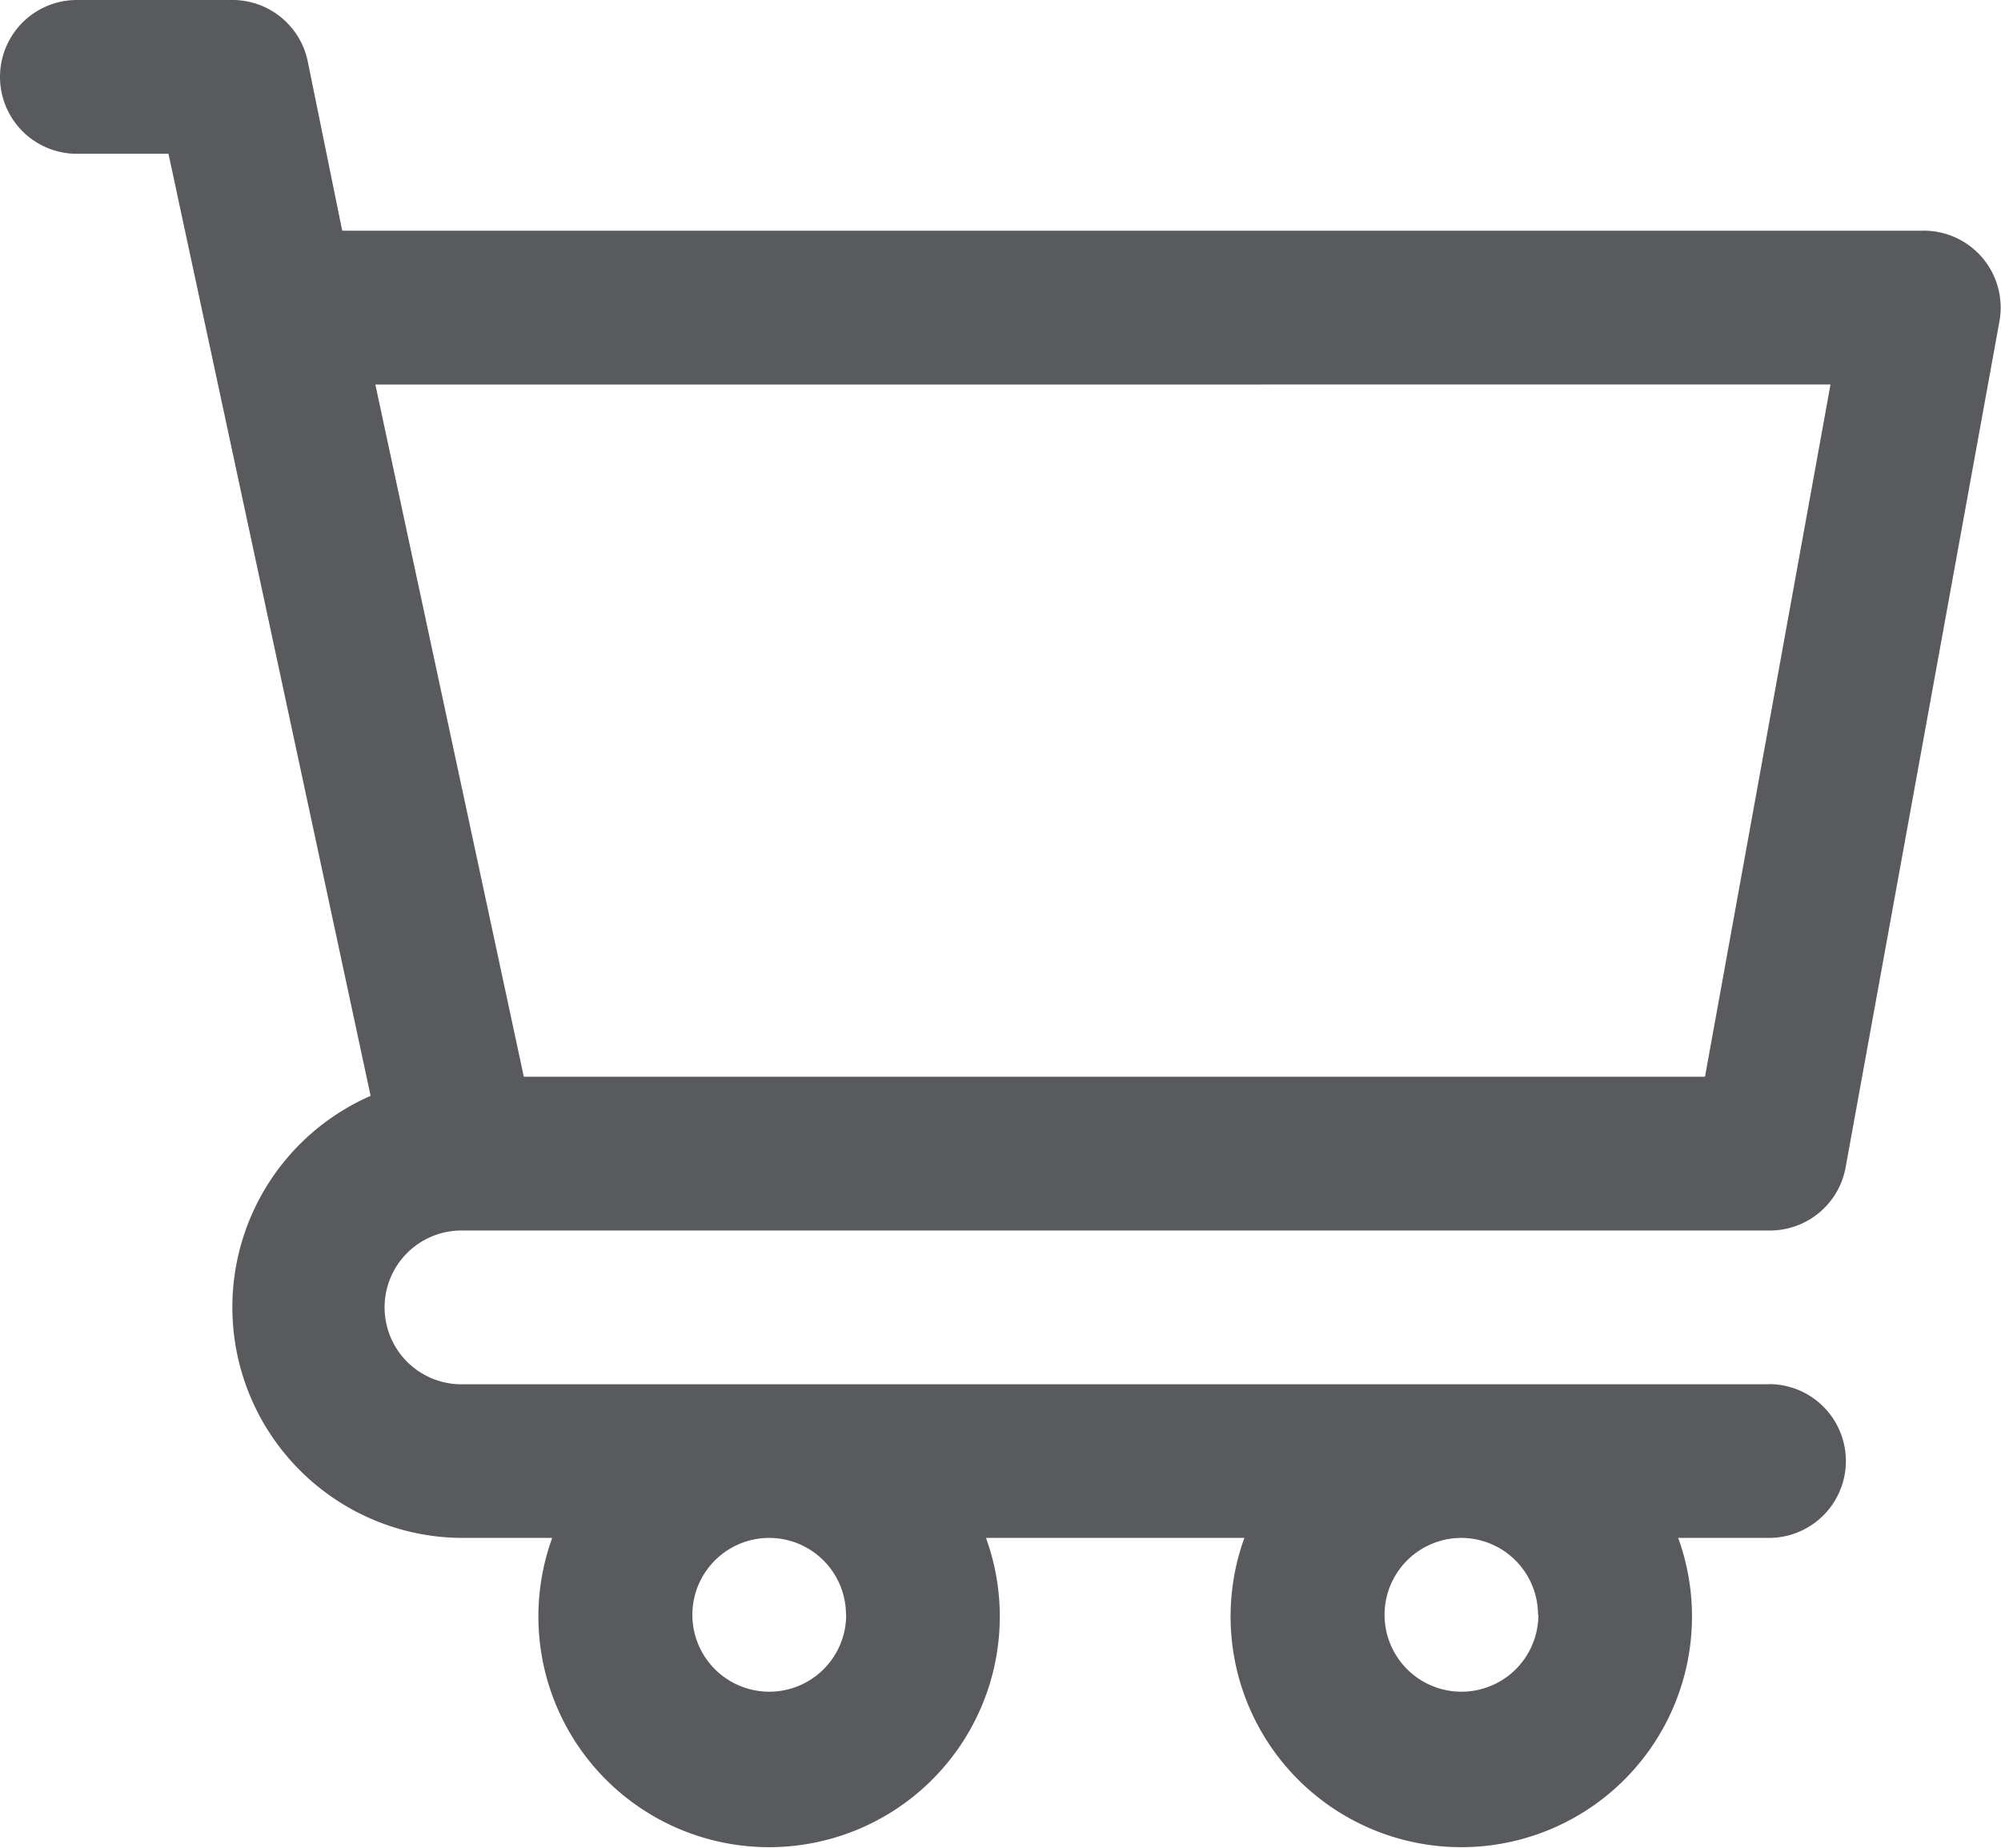 <svg id="Cart-icon" xmlns="http://www.w3.org/2000/svg" width="22.768" height="21.024" viewBox="0 0 22.768 21.024">
  <path id="Path_24" data-name="Path 24" d="M23.128,19.752H8.251a.875.875,0,0,1,0-1.75H23.128A.875.875,0,0,0,24,17.284l1.75-9.626a.875.875,0,0,0-.875-1.033H6.894L6.5,4.691A.875.875,0,0,0,5.625,4H3.875a.875.875,0,1,0,0,1.75H4.917l2.3,10.72A2.625,2.625,0,0,0,8.251,21.5H9.283a2.625,2.625,0,1,0,4.936,0h2.94a2.625,2.625,0,1,0,4.936,0h1.033a.875.875,0,0,0,0-1.75Zm.7-11.377L22.4,16.252H8.96L7.271,8.376Zm-11.2,14a.875.875,0,1,1-.875-.875A.875.875,0,0,1,12.626,22.378Zm7.876,0a.875.875,0,1,1-.875-.875A.875.875,0,0,1,20.5,22.378Z" transform="translate(-3 -4)" fill="#585a5d"/>
</svg>
